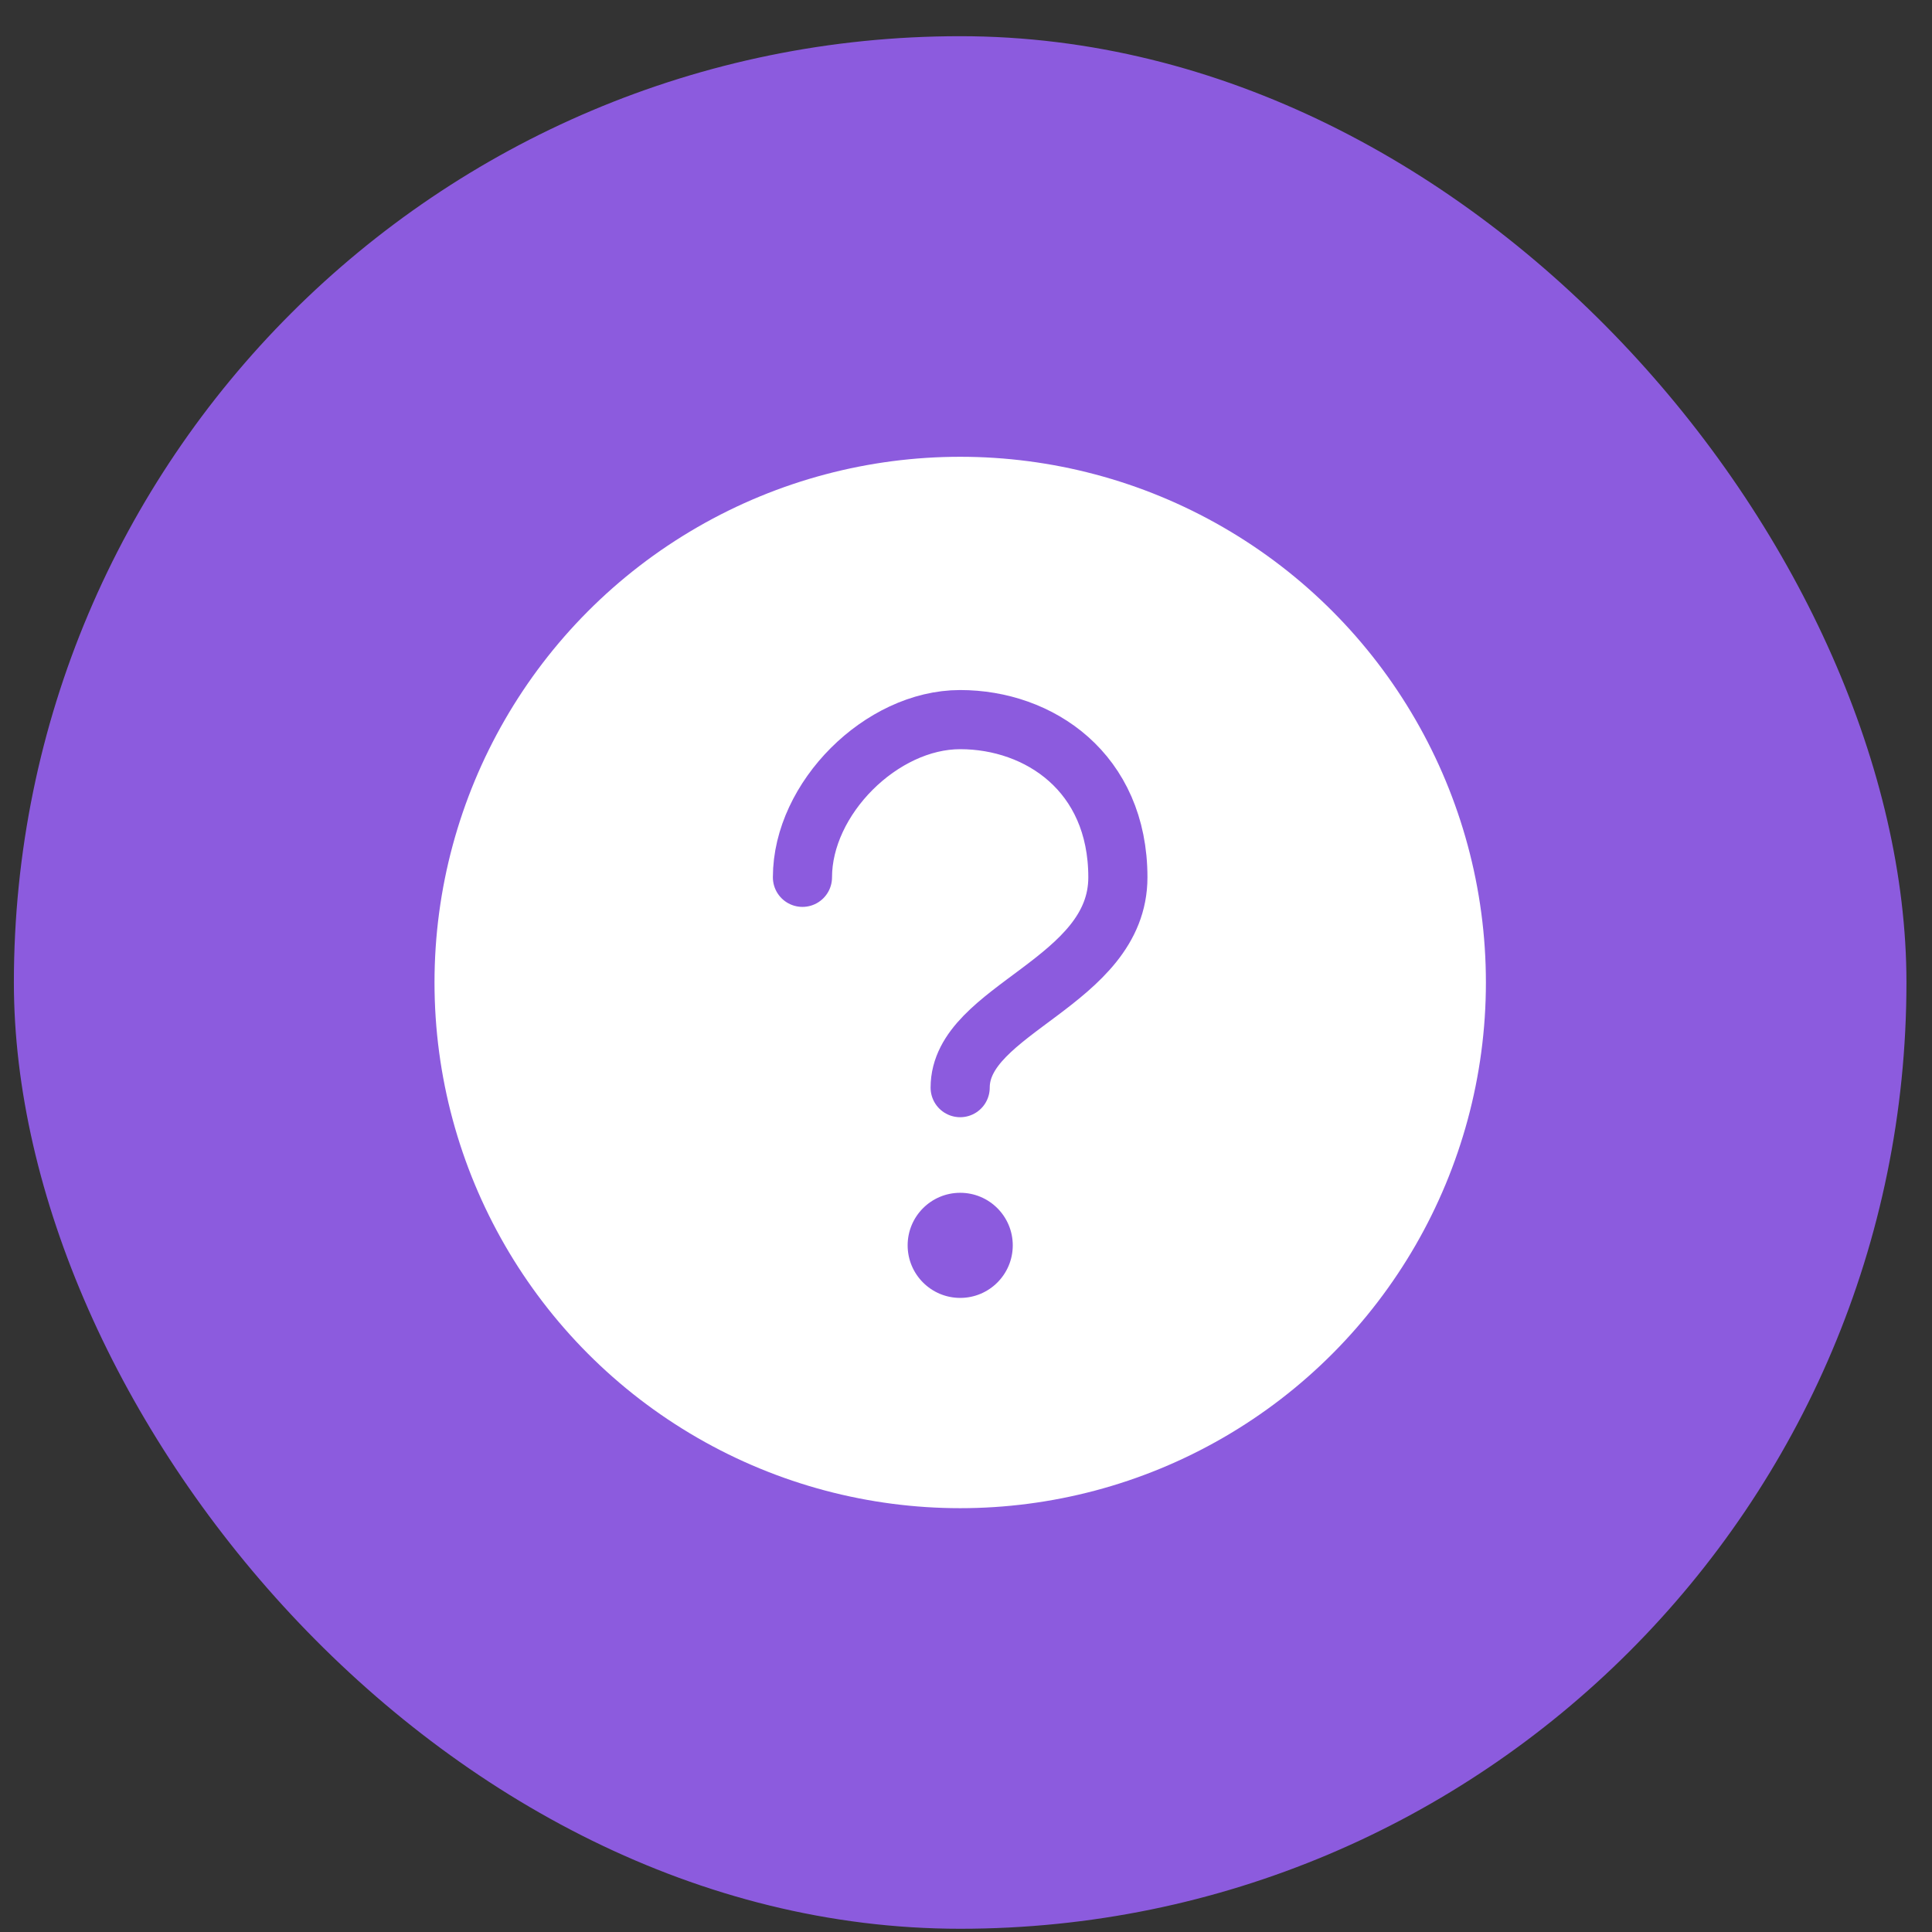 <svg width="49" height="49" viewBox="0 0 49 49" fill="none" xmlns="http://www.w3.org/2000/svg">
<rect x="0" y="0" width="49" height="49" fill="#333333" stroke="none"/>
<rect x="0.352" y="0.918" width="48" height="48" rx="24" fill="#8C5BDE"/>
<circle cx="24.353" cy="24.918" r="13.333" fill="white"/>
<path d="M20.352 22.251C20.352 20.251 22.352 18.251 24.352 18.251C26.352 18.251 28.352 19.585 28.352 22.251C28.352 24.918 24.352 25.585 24.352 27.585" stroke="#8C5BDE" stroke-width="1.5" stroke-linecap="round" stroke-linejoin="round"/>
<circle cx="24.353" cy="31.585" r="1.333" fill="#8C5BDE"/>
</svg>
